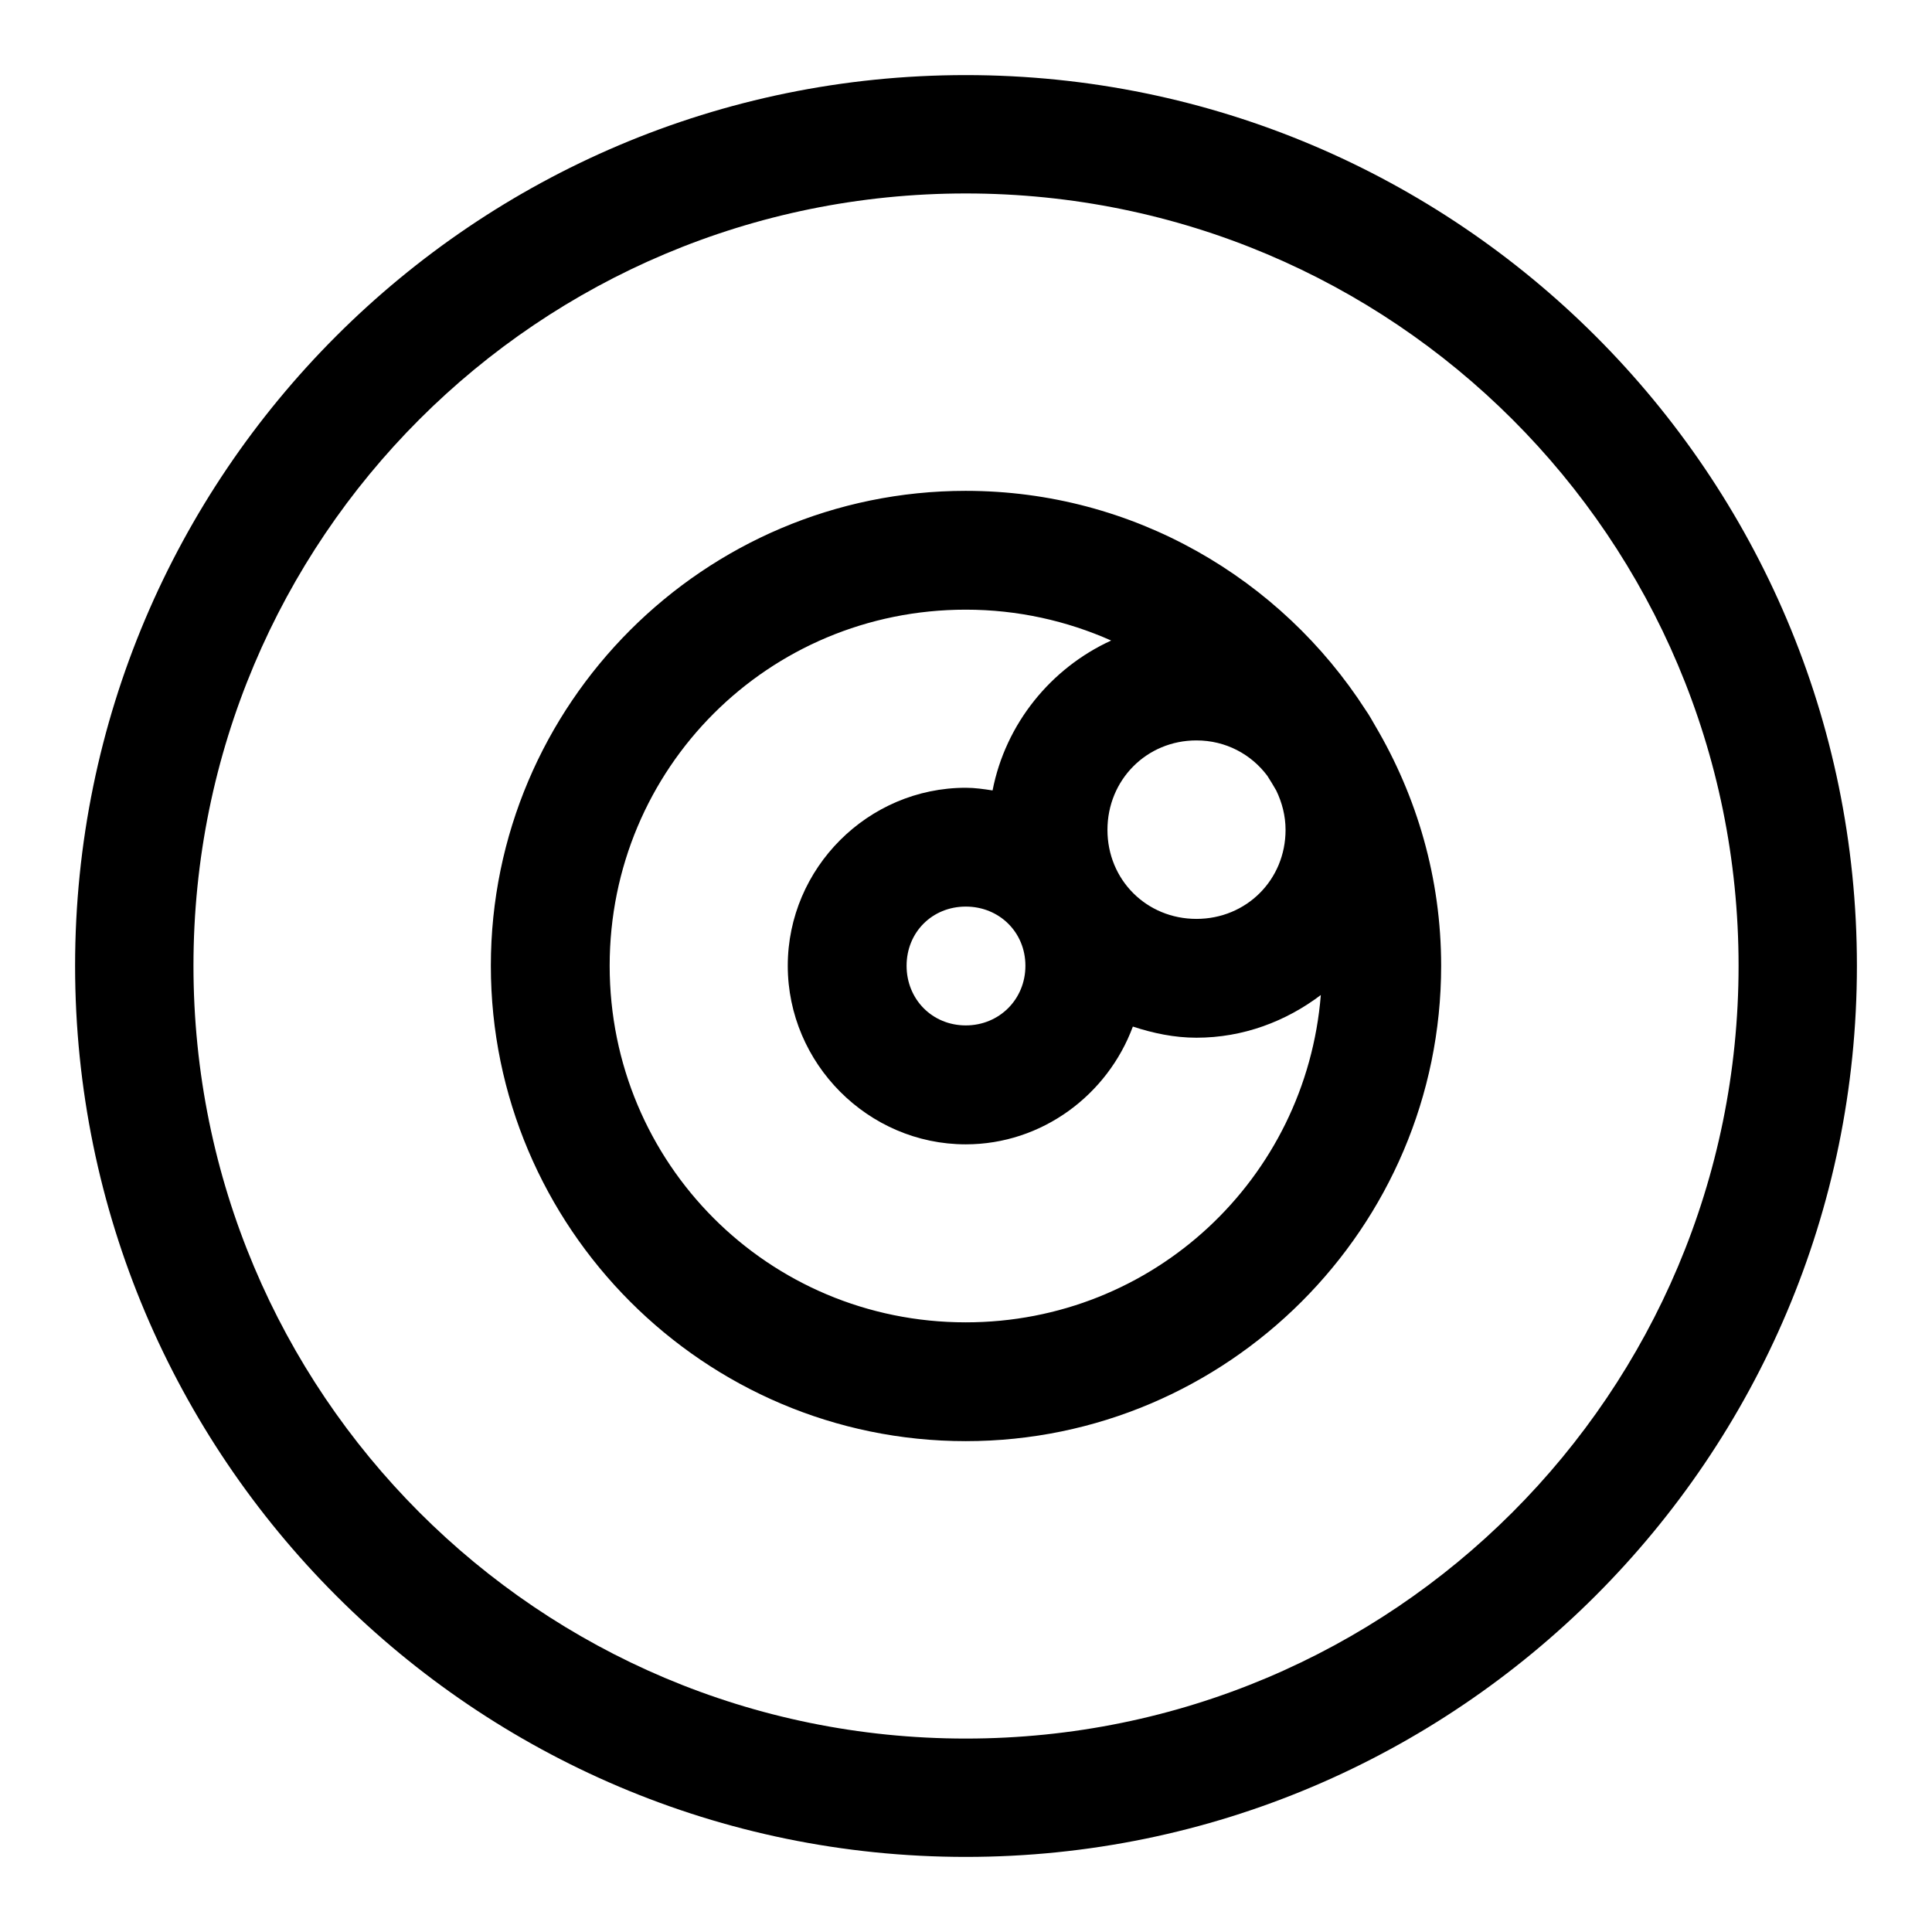<?xml version="1.0" encoding="UTF-8"?>
<!-- Uploaded to: ICON Repo, www.svgrepo.com, Generator: ICON Repo Mixer Tools -->
<svg fill="#000000" width="800px" height="800px" version="1.1" viewBox="144 144 512 512" xmlns="http://www.w3.org/2000/svg">
 <path d="m399.94 163.9c-130.24 0-236.04 105.8-236.04 236.04s105.8 236.16 236.04 236.16 236.16-105.92 236.16-236.16-105.92-236.04-236.16-236.04zm0 31.367c113.23 0 204.8 91.445 204.8 204.67s-91.57 204.8-204.8 204.8-204.67-91.57-204.67-204.8 91.445-204.67 204.67-204.67zm0 78.812c-69.371 0-125.86 56.488-125.86 125.86s56.488 125.98 125.86 125.98 125.98-56.613 125.98-125.98c0-23.207-6.438-44.898-17.469-63.59-0.82-1.406-1.582-2.832-2.519-4.152-22.441-34.887-61.566-58.117-106-58.117zm0 31.488c13.75 0 26.77 2.957 38.531 8.18-15.996 7.324-27.984 22.047-31.43 39.727-2.332-0.359-4.676-0.707-7.102-0.707-25.898 0-47.172 21.273-47.172 47.172 0 25.895 21.273 47.324 47.172 47.324 20.234 0 37.598-13.145 44.281-31.211 5.348 1.75 10.941 2.953 16.848 2.953 12.387 0 23.727-4.324 32.965-11.316-3.926 48.691-44.352 86.746-94.094 86.746-52.359 0-94.371-42.137-94.371-94.496s42.012-94.371 94.371-94.371zm61.129 34.652c7.801 0 14.52 3.684 18.789 9.379 0.812 1.289 1.617 2.578 2.367 3.906 1.512 3.148 2.461 6.648 2.461 10.426 0 13.234-10.379 23.586-23.617 23.586-13.234 0-23.582-10.352-23.582-23.586 0-13.234 10.348-23.711 23.582-23.711zm-61.129 44.035c8.883 0 15.805 6.797 15.805 15.684 0 8.883-6.922 15.805-15.805 15.805-8.887 0-15.684-6.922-15.684-15.805 0-8.887 6.797-15.684 15.684-15.684z" fill-rule="evenodd"/>
</svg>